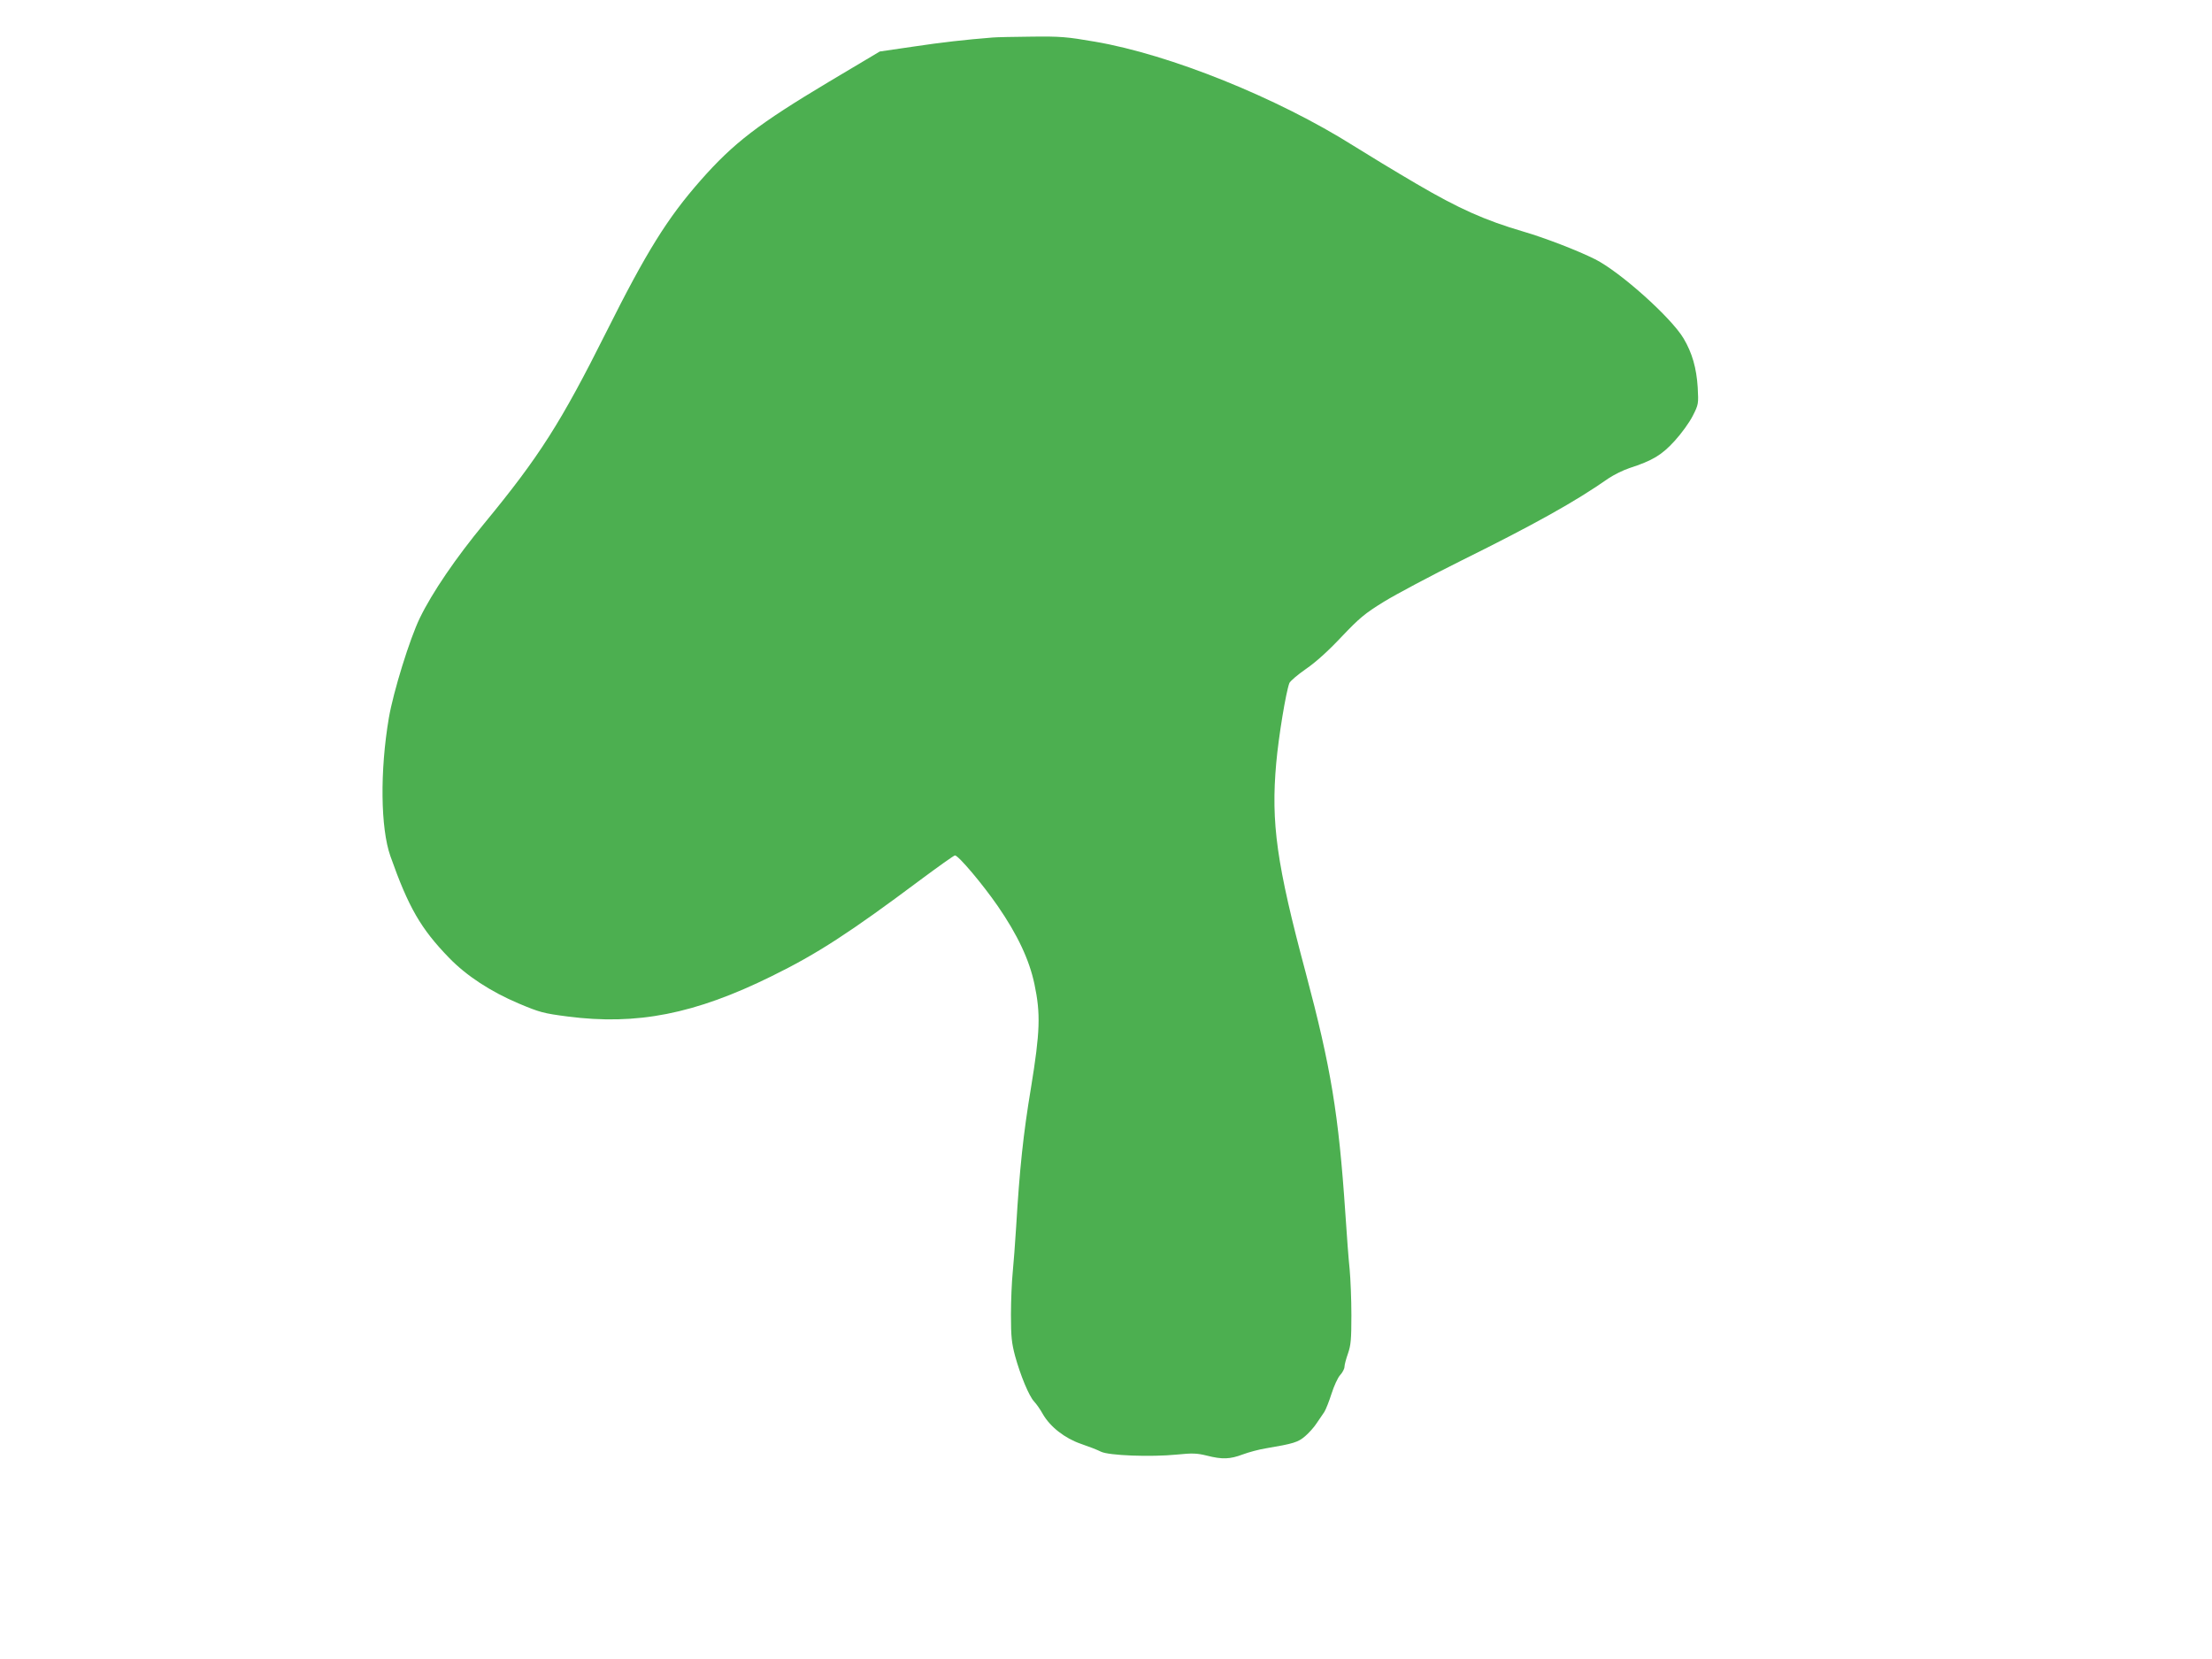 <?xml version="1.0" standalone="no"?>
<!DOCTYPE svg PUBLIC "-//W3C//DTD SVG 20010904//EN"
 "http://www.w3.org/TR/2001/REC-SVG-20010904/DTD/svg10.dtd">
<svg version="1.0" xmlns="http://www.w3.org/2000/svg"
 width="1280pt" height="960pt" viewBox="0 0 1280 960"
 preserveAspectRatio="xMidYMid meet">
<g transform="translate(0,960) scale(0.1,-0.1)"
fill="#4caf50" stroke="none">
<path d="M5745 9383 c-163 -13 -296 -28 -462 -53 l-192 -28 -294 -175 c-408
-244 -552 -354 -743 -571 -192 -218 -314 -414 -546 -878 -262 -523 -387 -720
-705 -1106 -166 -201 -302 -401 -373 -547 -59 -121 -154 -428 -180 -580 -52
-307 -48 -637 9 -799 105 -297 176 -420 340 -589 101 -104 240 -195 403 -264
121 -51 143 -57 282 -75 401 -52 737 14 1181 233 263 129 451 251 859 556 105
78 196 143 202 143 20 0 159 -165 247 -292 115 -167 183 -311 213 -453 36
-171 33 -274 -20 -599 -45 -269 -66 -471 -86 -806 -6 -96 -15 -215 -20 -265
-5 -49 -10 -158 -10 -242 0 -129 4 -164 24 -240 31 -112 80 -231 110 -263 13
-14 36 -46 50 -72 43 -75 128 -141 221 -173 44 -15 96 -35 115 -45 45 -23 289
-32 441 -17 89 9 115 8 172 -6 90 -23 135 -21 209 7 35 13 95 29 133 35 160
27 186 35 227 70 22 19 52 52 66 74 15 22 35 51 45 66 9 14 28 62 42 106 14
44 36 93 50 108 14 15 25 37 25 48 0 11 9 45 20 76 17 49 20 82 20 223 0 91
-5 210 -10 264 -6 55 -17 201 -25 325 -39 576 -83 842 -229 1391 -169 631
-202 868 -171 1214 14 156 56 410 76 463 4 11 47 48 96 82 57 39 129 104 206
186 104 109 133 134 245 203 70 43 273 151 452 240 416 206 657 340 848 474
30 20 84 47 120 59 135 44 187 75 262 157 41 45 85 106 105 145 34 67 34 70
29 165 -7 112 -32 200 -82 284 -72 121 -367 385 -512 458 -102 51 -289 123
-415 160 -222 65 -374 133 -618 276 -128 75 -291 174 -364 220 -441 278 -1063
529 -1498 603 -162 28 -200 31 -365 29 -102 -1 -203 -3 -225 -5z"/>
</g>
</svg>

